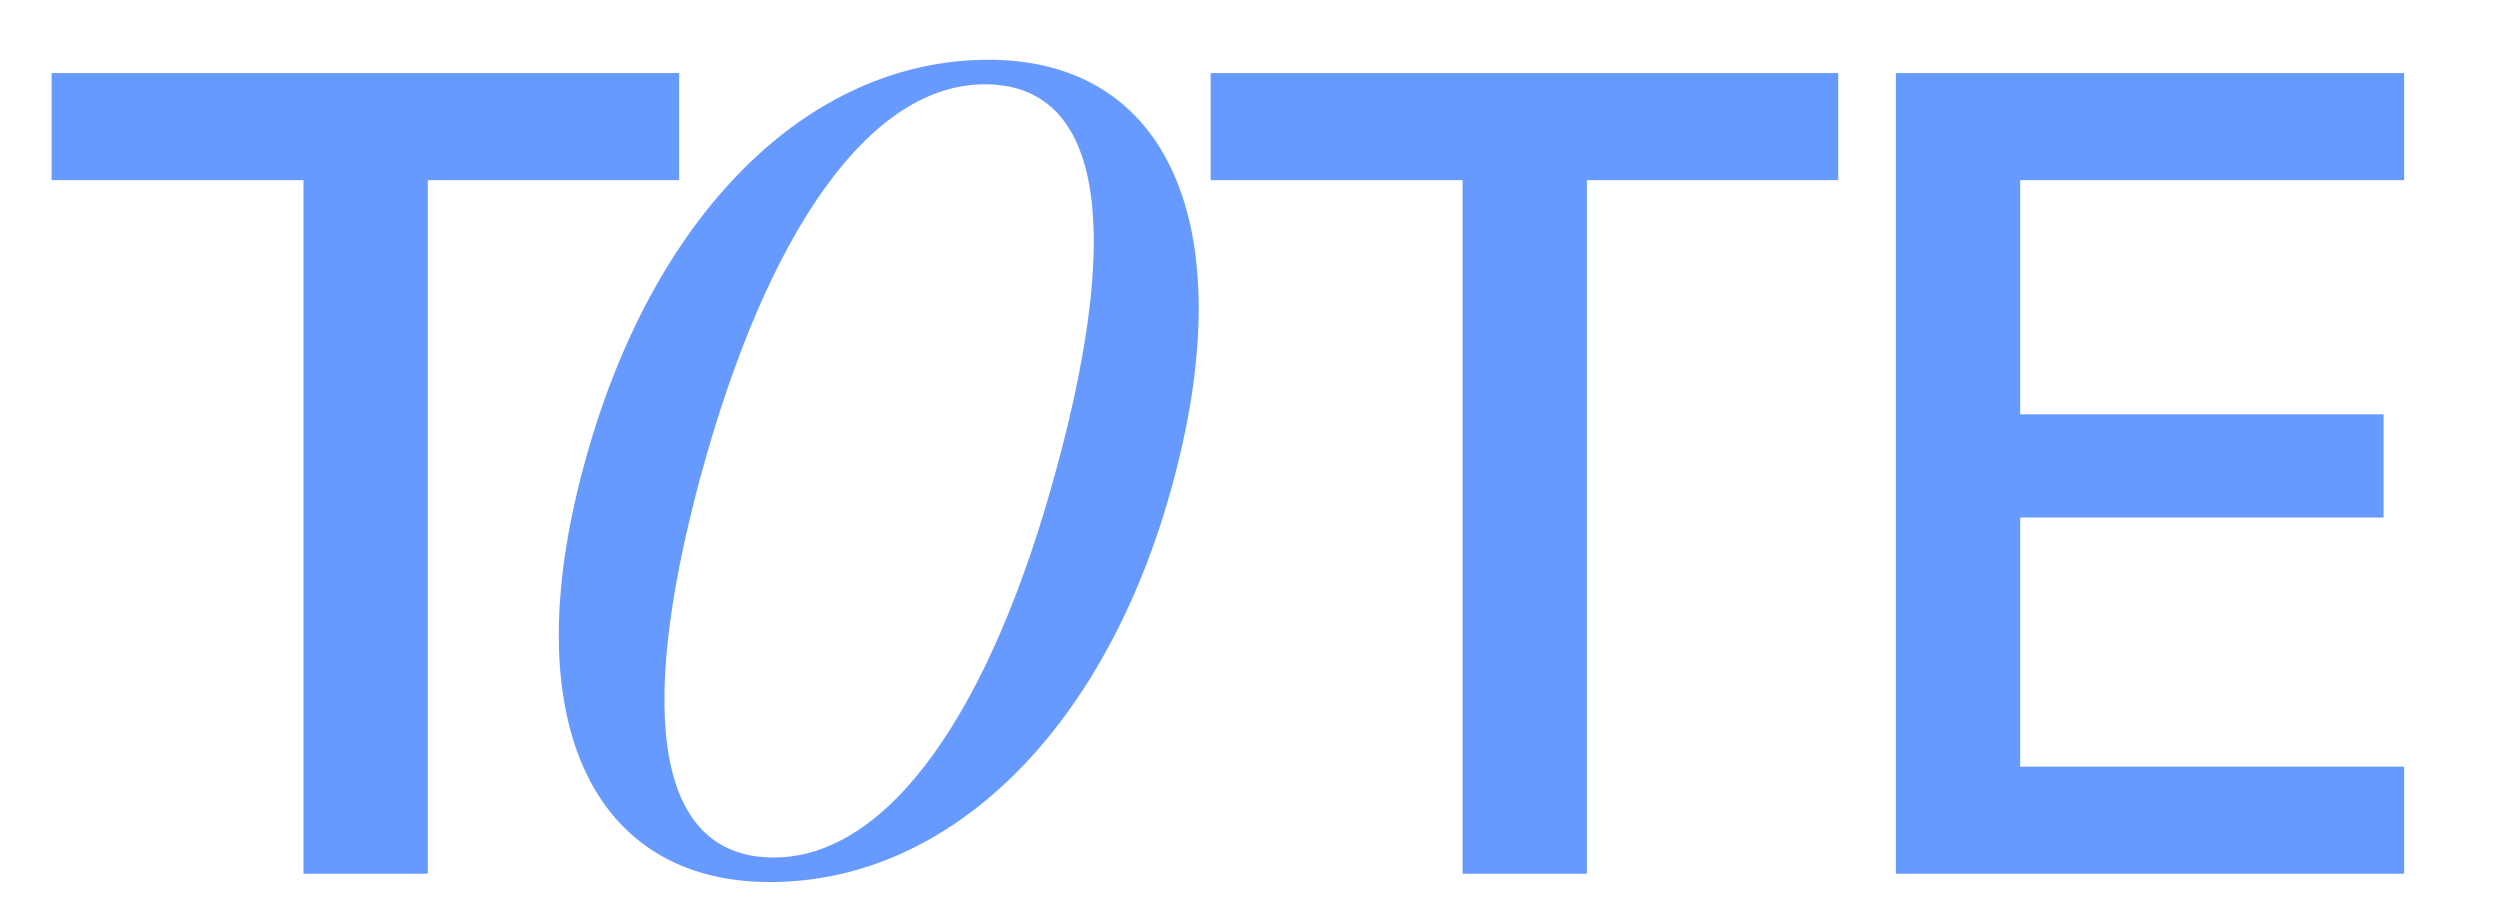 <svg width="110" height="40" viewBox="0 0 110 40" fill="none" xmlns="http://www.w3.org/2000/svg">
<path d="M33.882 38.81C25.944 38.81 22.704 31.52 25.674 20.558C28.644 9.434 35.556 2.63 43.494 2.63C51.432 2.63 54.618 9.974 51.648 21.098C48.732 32.06 41.82 38.81 33.882 38.81ZM34.044 37.73C39.066 37.73 43.602 31.358 46.518 20.504C49.488 9.542 48.3 3.71 43.332 3.71C38.31 3.71 33.774 10.082 30.804 21.044C27.888 31.898 29.076 37.73 34.044 37.73Z" fill="#679AFF"/>
<path d="M13.354 38.444V7.927H2.271V3.215H29.883V7.927H18.823V38.444H13.354Z" fill="#679AFF"/>
<path d="M64.355 38.444V7.927H53.27V3.215H80.883V7.927H69.823V38.444H64.355Z" fill="#679AFF"/>
<path d="M83.419 38.444V3.215H105.782V7.927H88.888V18.23H104.879V22.771H88.888V33.733H105.782V38.444H83.419Z" fill="#679AFF"/>
</svg>
